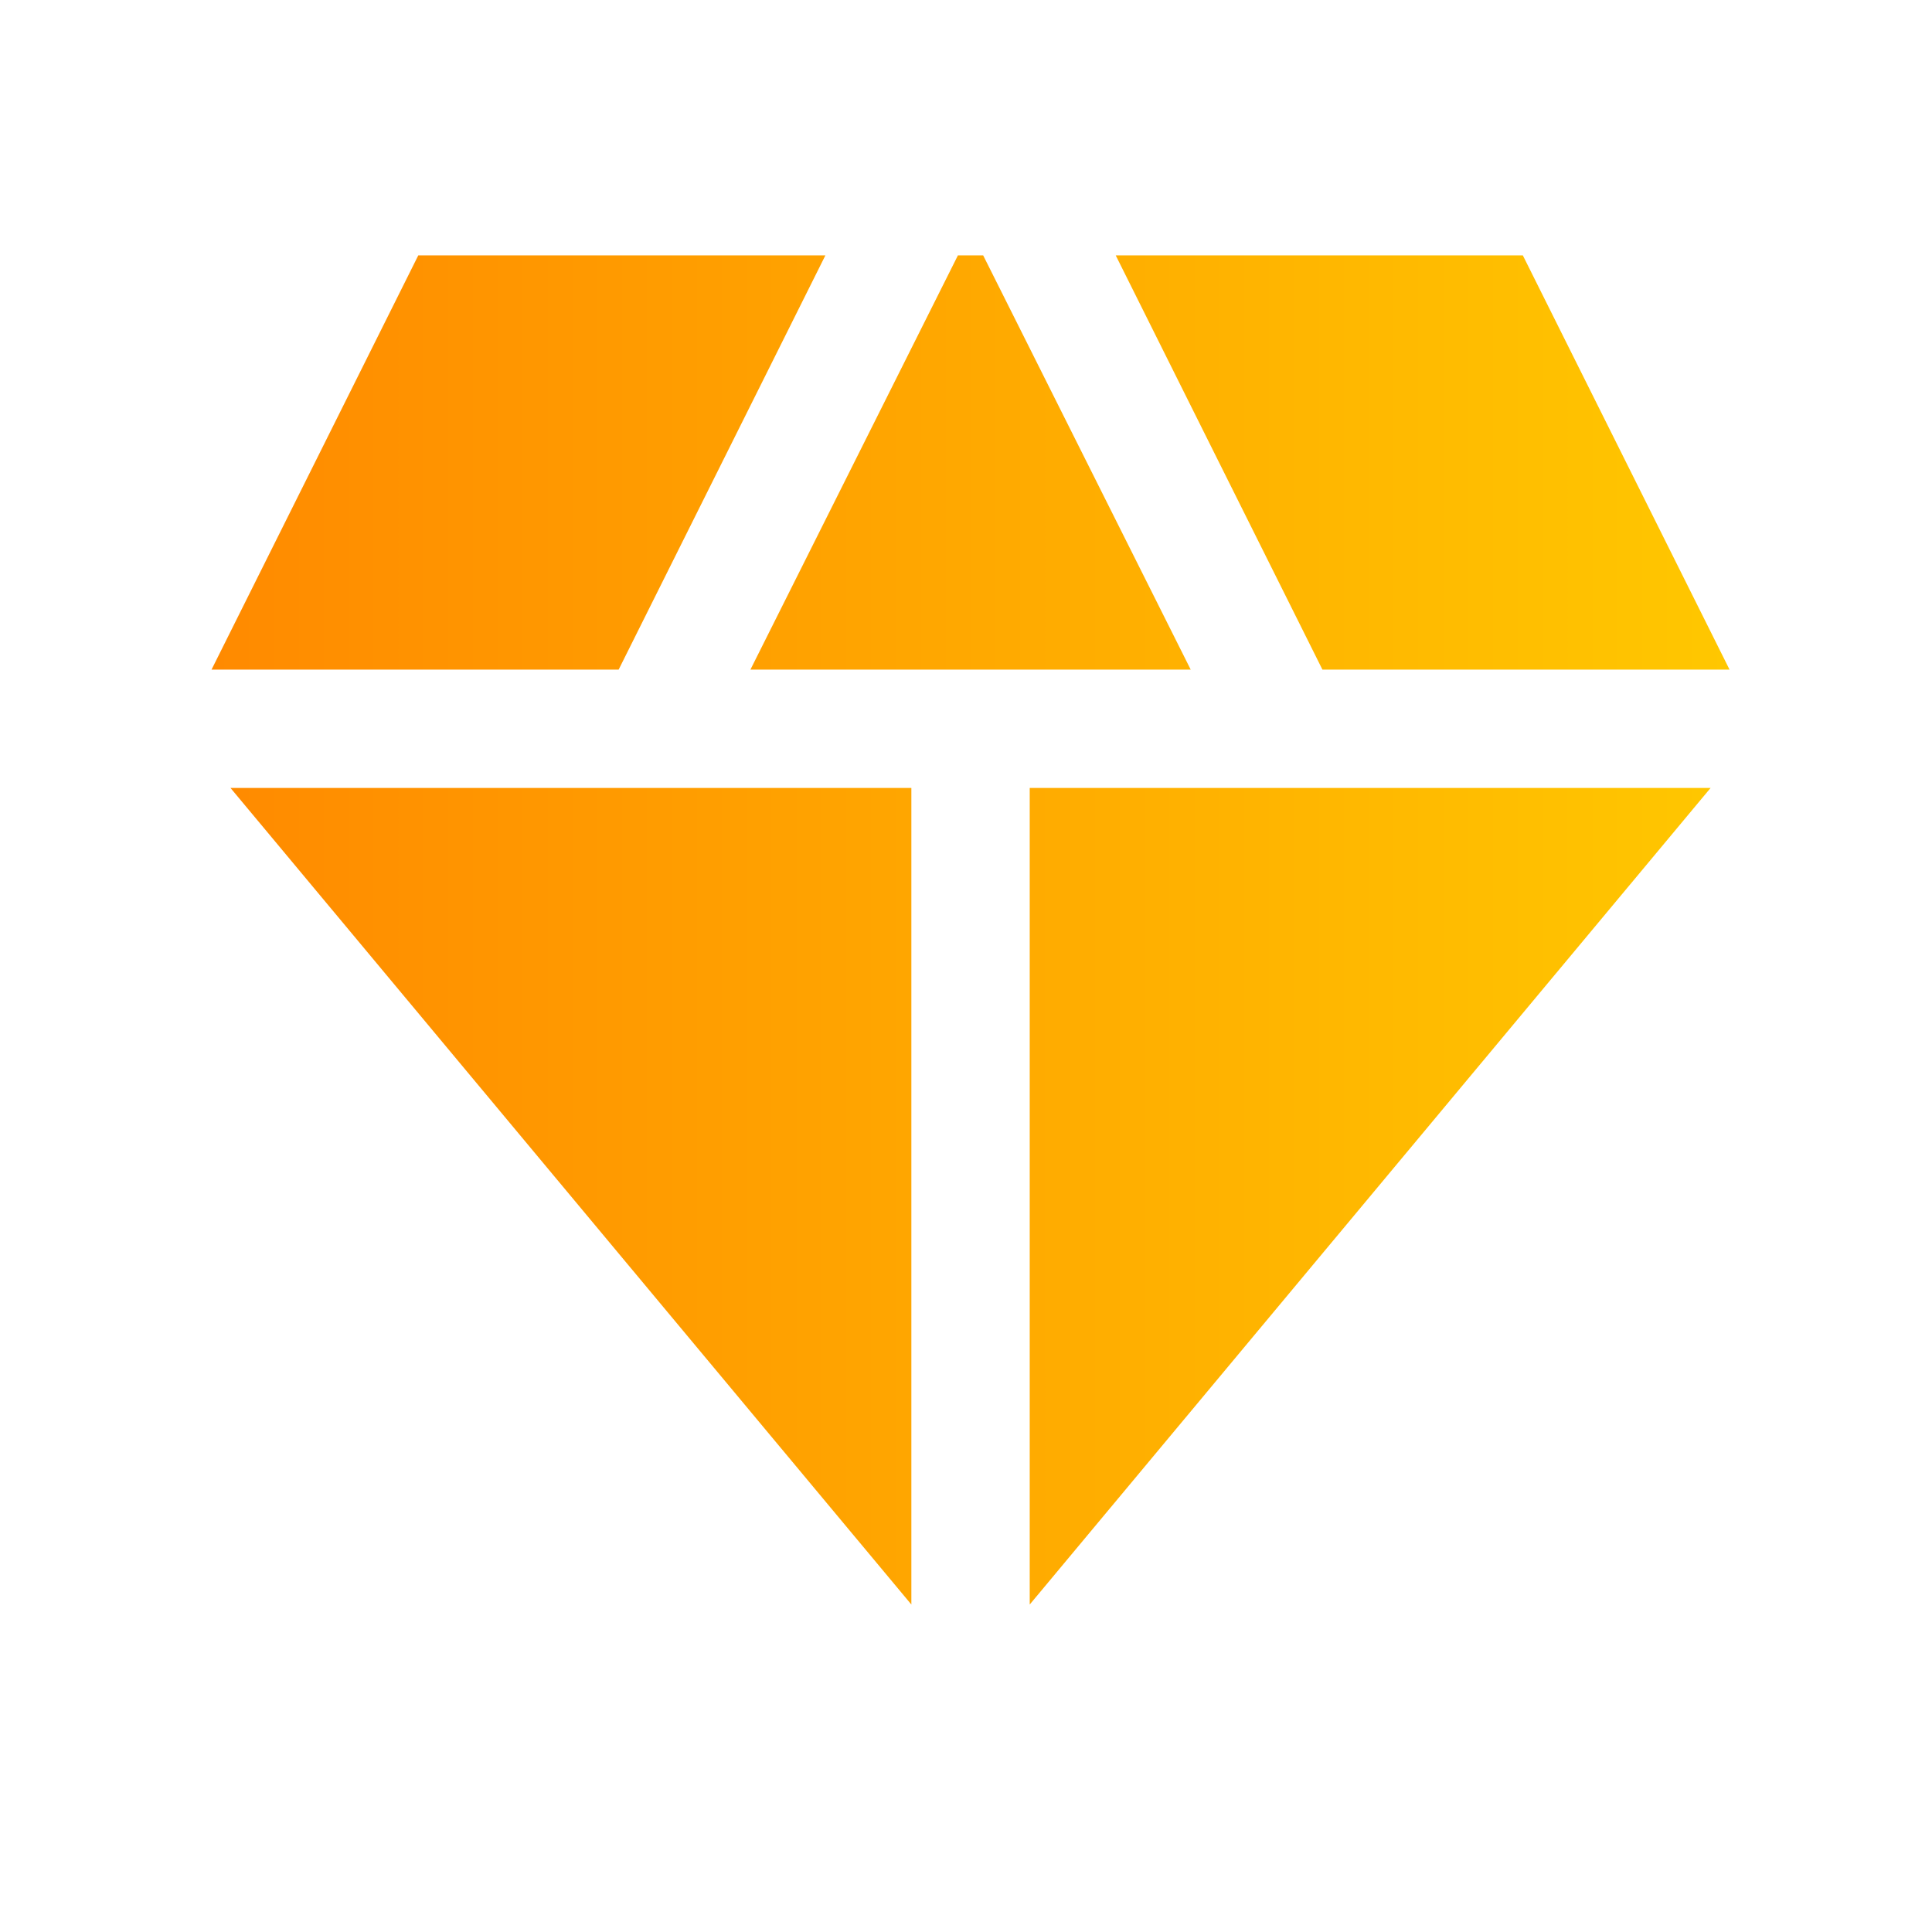 <svg width="54" height="54" viewBox="0 0 54 54" fill="none" xmlns="http://www.w3.org/2000/svg">
<path d="M27.48 7.138H26.774L20.975 18.715H33.28L27.48 7.138ZM36.962 18.715H48.341L42.564 7.138H31.185L36.962 18.715ZM47.812 22.023H28.781V44.847L47.812 22.023ZM25.473 44.847V22.023H6.442L25.473 44.847ZM17.292 18.715L23.07 7.138H11.691L5.913 18.715H17.292Z" fill="url(#paint0_linear_1802_735)"/>
<defs>
<linearGradient id="paint0_linear_1802_735" x1="5.913" y1="25.992" x2="48.341" y2="25.992" gradientUnits="userSpaceOnUse">
<stop stop-color="#FF8A00"/>
<stop offset="1" stop-color="#FFC700"/>
</linearGradient>
</defs>
</svg>
